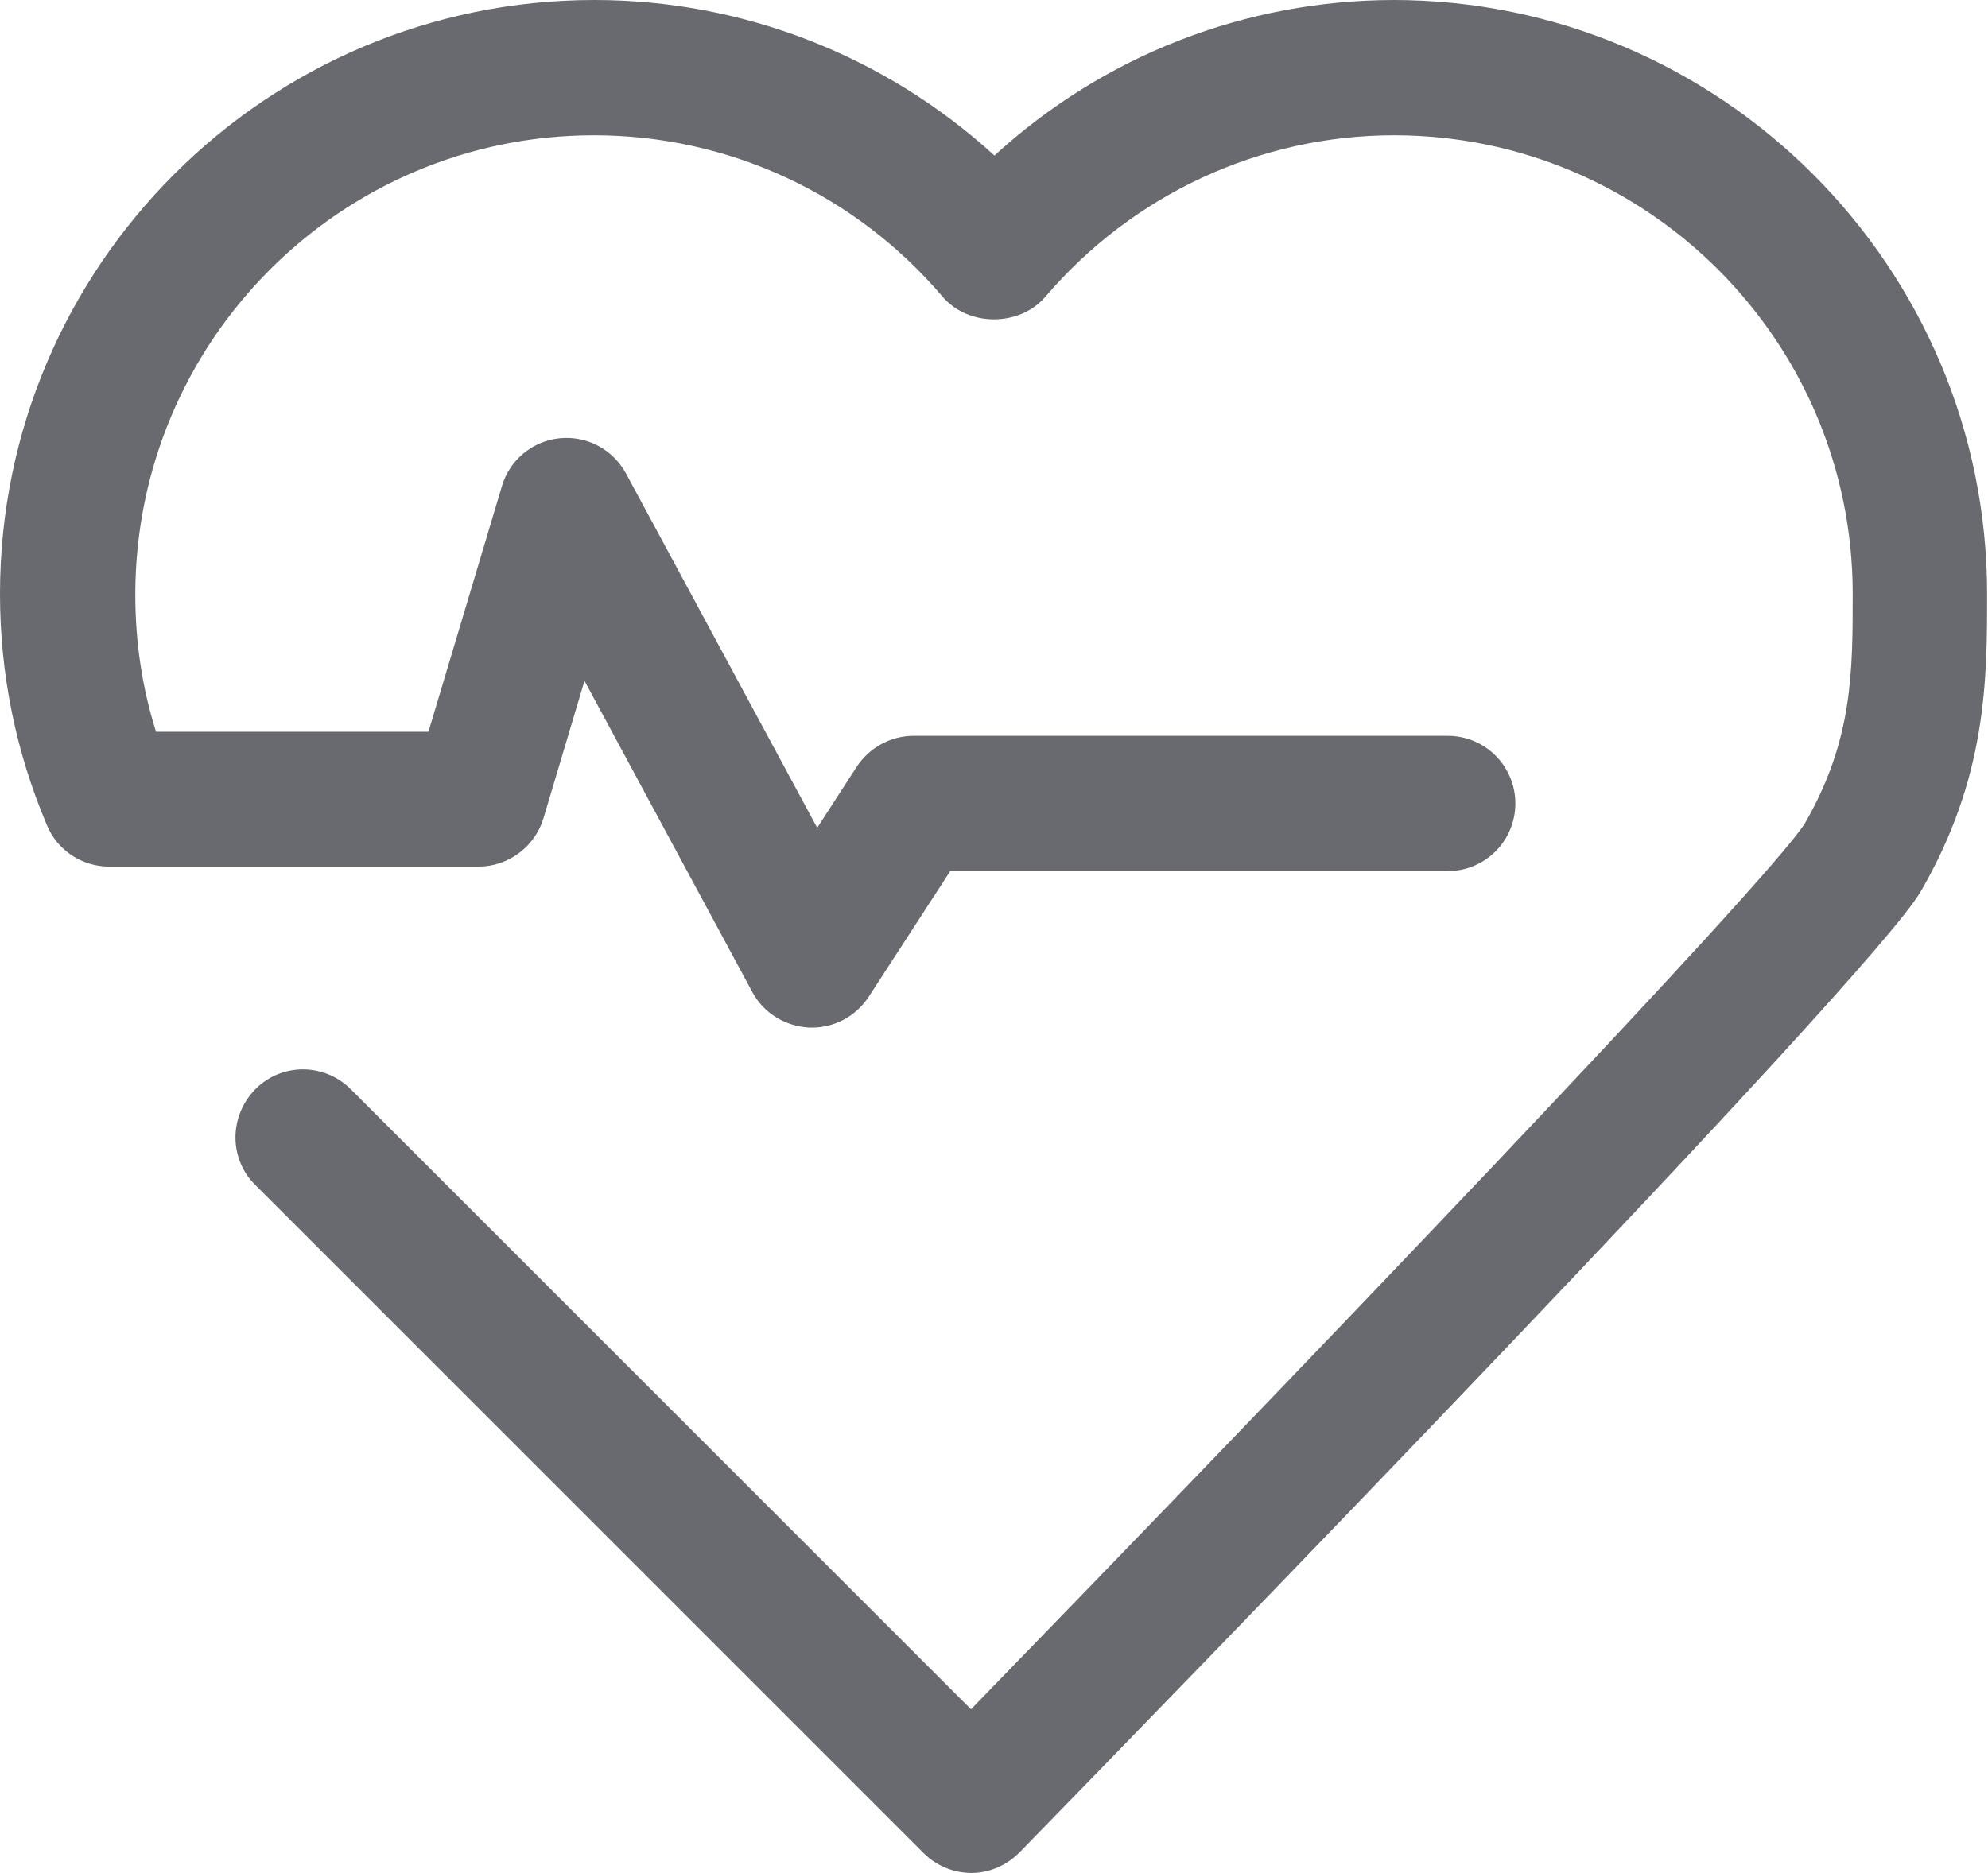 <?xml version="1.0" encoding="UTF-8"?>
<svg id="_レイヤー_2" data-name="レイヤー 2" xmlns="http://www.w3.org/2000/svg" viewBox="0 0 44.08 41.54">
  <defs>
    <style>
      .cls-1 {
        fill: #696a70;
      }
    </style>
  </defs>
  <g id="_レイヤー_2-2" data-name="レイヤー 2">
    <path class="cls-1" d="M30.92,0c-3.31,0-6.46,1.24-8.87,3.45-2.42-2.21-5.57-3.45-8.87-3.45C5.91,0,0,5.91,0,13.17c0,1.78.35,3.5,1.04,5.13.23.56.78.92,1.38.92h8.19c.66,0,1.25-.44,1.44-1.07l.91-3.05,3.72,6.9c.25.47.73.76,1.26.79.54.02,1.03-.24,1.32-.68l1.81-2.79h11.03c.83,0,1.5-.67,1.5-1.5s-.67-1.5-1.5-1.5h-11.84c-.51,0-.98.26-1.26.68l-.88,1.36-4.24-7.86c-.29-.53-.86-.84-1.47-.78-.6.06-1.11.48-1.28,1.06l-1.63,5.45H3.46c-.31-.98-.46-2-.46-3.04C3,7.56,7.56,3,13.17,3c2.98,0,5.79,1.3,7.73,3.58.57.67,1.71.67,2.28,0,1.94-2.27,4.76-3.58,7.73-3.58,5.61,0,10.17,4.56,10.17,10.17,0,1.75,0,3.25-1.06,5.09-.81,1.3-11.35,12.3-18.49,19.65l-13.75-13.75c-.59-.59-1.54-.59-2.12,0s-.59,1.54,0,2.12l14.82,14.82c.28.28.66.44,1.06.44h0c.4,0,.78-.17,1.06-.45,3.15-3.23,18.9-19.43,19.99-21.32,1.47-2.54,1.47-4.7,1.47-6.6,0-7.26-5.91-13.17-13.17-13.17Z"/>
  </g>
</svg>